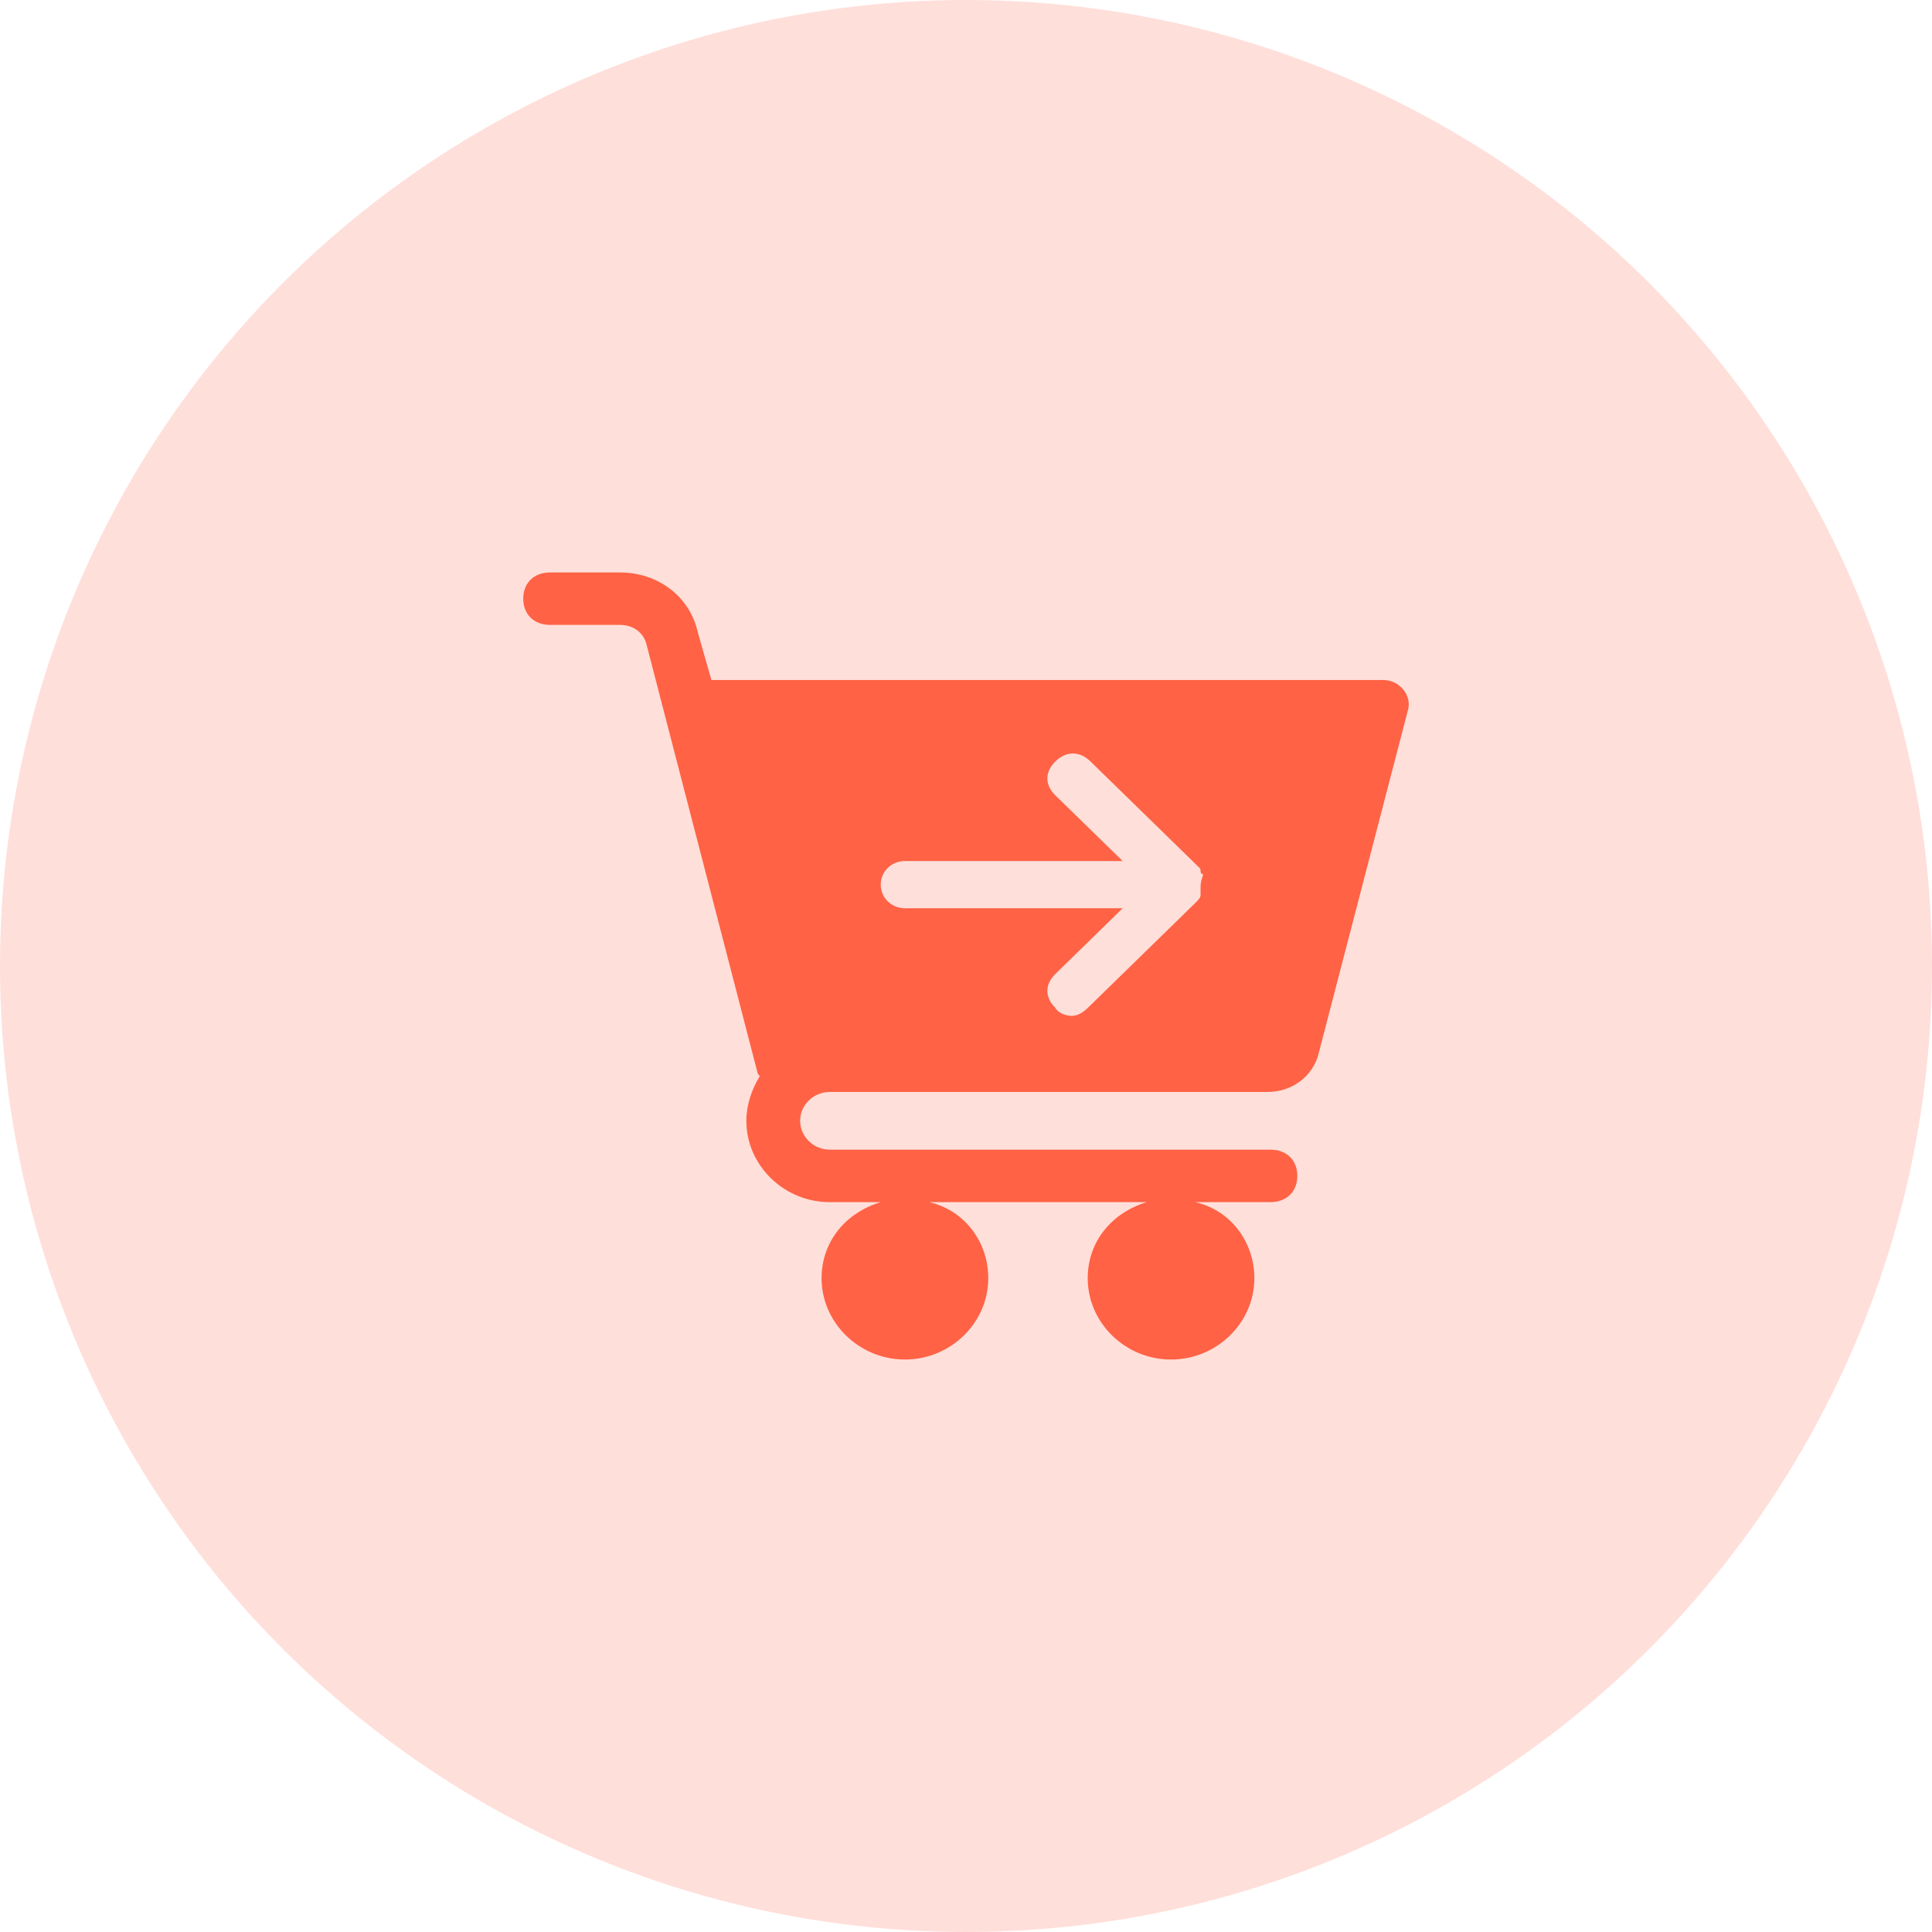 <?xml version="1.0" encoding="UTF-8"?>
<svg xmlns="http://www.w3.org/2000/svg" width="36" height="36" viewBox="0 0 36 36" fill="none">
  <circle cx="18" cy="18" r="18" fill="#FFDFDA"></circle>
  <path d="M25.777 12.671H13.256L13.005 11.791C12.855 11.107 12.254 10.667 11.553 10.667H10.251C9.95 10.667 9.75 10.862 9.75 11.155C9.75 11.449 9.95 11.644 10.251 11.644H11.553C11.803 11.644 12.004 11.791 12.054 12.036L14.107 19.956C14.107 20.004 14.157 20.053 14.157 20.053C14.007 20.298 13.907 20.591 13.907 20.884C13.907 21.715 14.608 22.4 15.46 22.4H16.411C15.76 22.596 15.309 23.133 15.309 23.818C15.309 24.649 16.011 25.333 16.862 25.333C17.713 25.333 18.415 24.649 18.415 23.818C18.415 23.133 17.964 22.547 17.313 22.4H21.369C20.718 22.596 20.268 23.133 20.268 23.818C20.268 24.649 20.969 25.333 21.82 25.333C22.672 25.333 23.373 24.649 23.373 23.818C23.373 23.133 22.922 22.547 22.271 22.4H23.673C23.974 22.4 24.174 22.204 24.174 21.911C24.174 21.618 23.974 21.422 23.673 21.422H15.46C15.159 21.422 14.909 21.178 14.909 20.884C14.909 20.591 15.159 20.347 15.46 20.347H23.273H23.623C24.074 20.347 24.475 20.053 24.575 19.613L26.228 13.258C26.328 12.964 26.077 12.671 25.777 12.671ZM22.371 16.533V16.582C22.371 16.631 22.371 16.68 22.371 16.68C22.371 16.729 22.321 16.778 22.271 16.827L20.268 18.782C20.167 18.88 20.067 18.929 19.967 18.929C19.867 18.929 19.717 18.88 19.667 18.782C19.466 18.587 19.466 18.342 19.667 18.147L20.919 16.924H16.862C16.611 16.924 16.411 16.729 16.411 16.484C16.411 16.24 16.611 16.044 16.862 16.044H20.919L19.667 14.822C19.466 14.627 19.466 14.382 19.667 14.187C19.867 13.991 20.117 13.991 20.318 14.187L22.321 16.142C22.371 16.191 22.371 16.191 22.371 16.24C22.371 16.24 22.371 16.289 22.421 16.289C22.371 16.436 22.371 16.484 22.371 16.533Z" fill="#FF6245"></path>
</svg>
